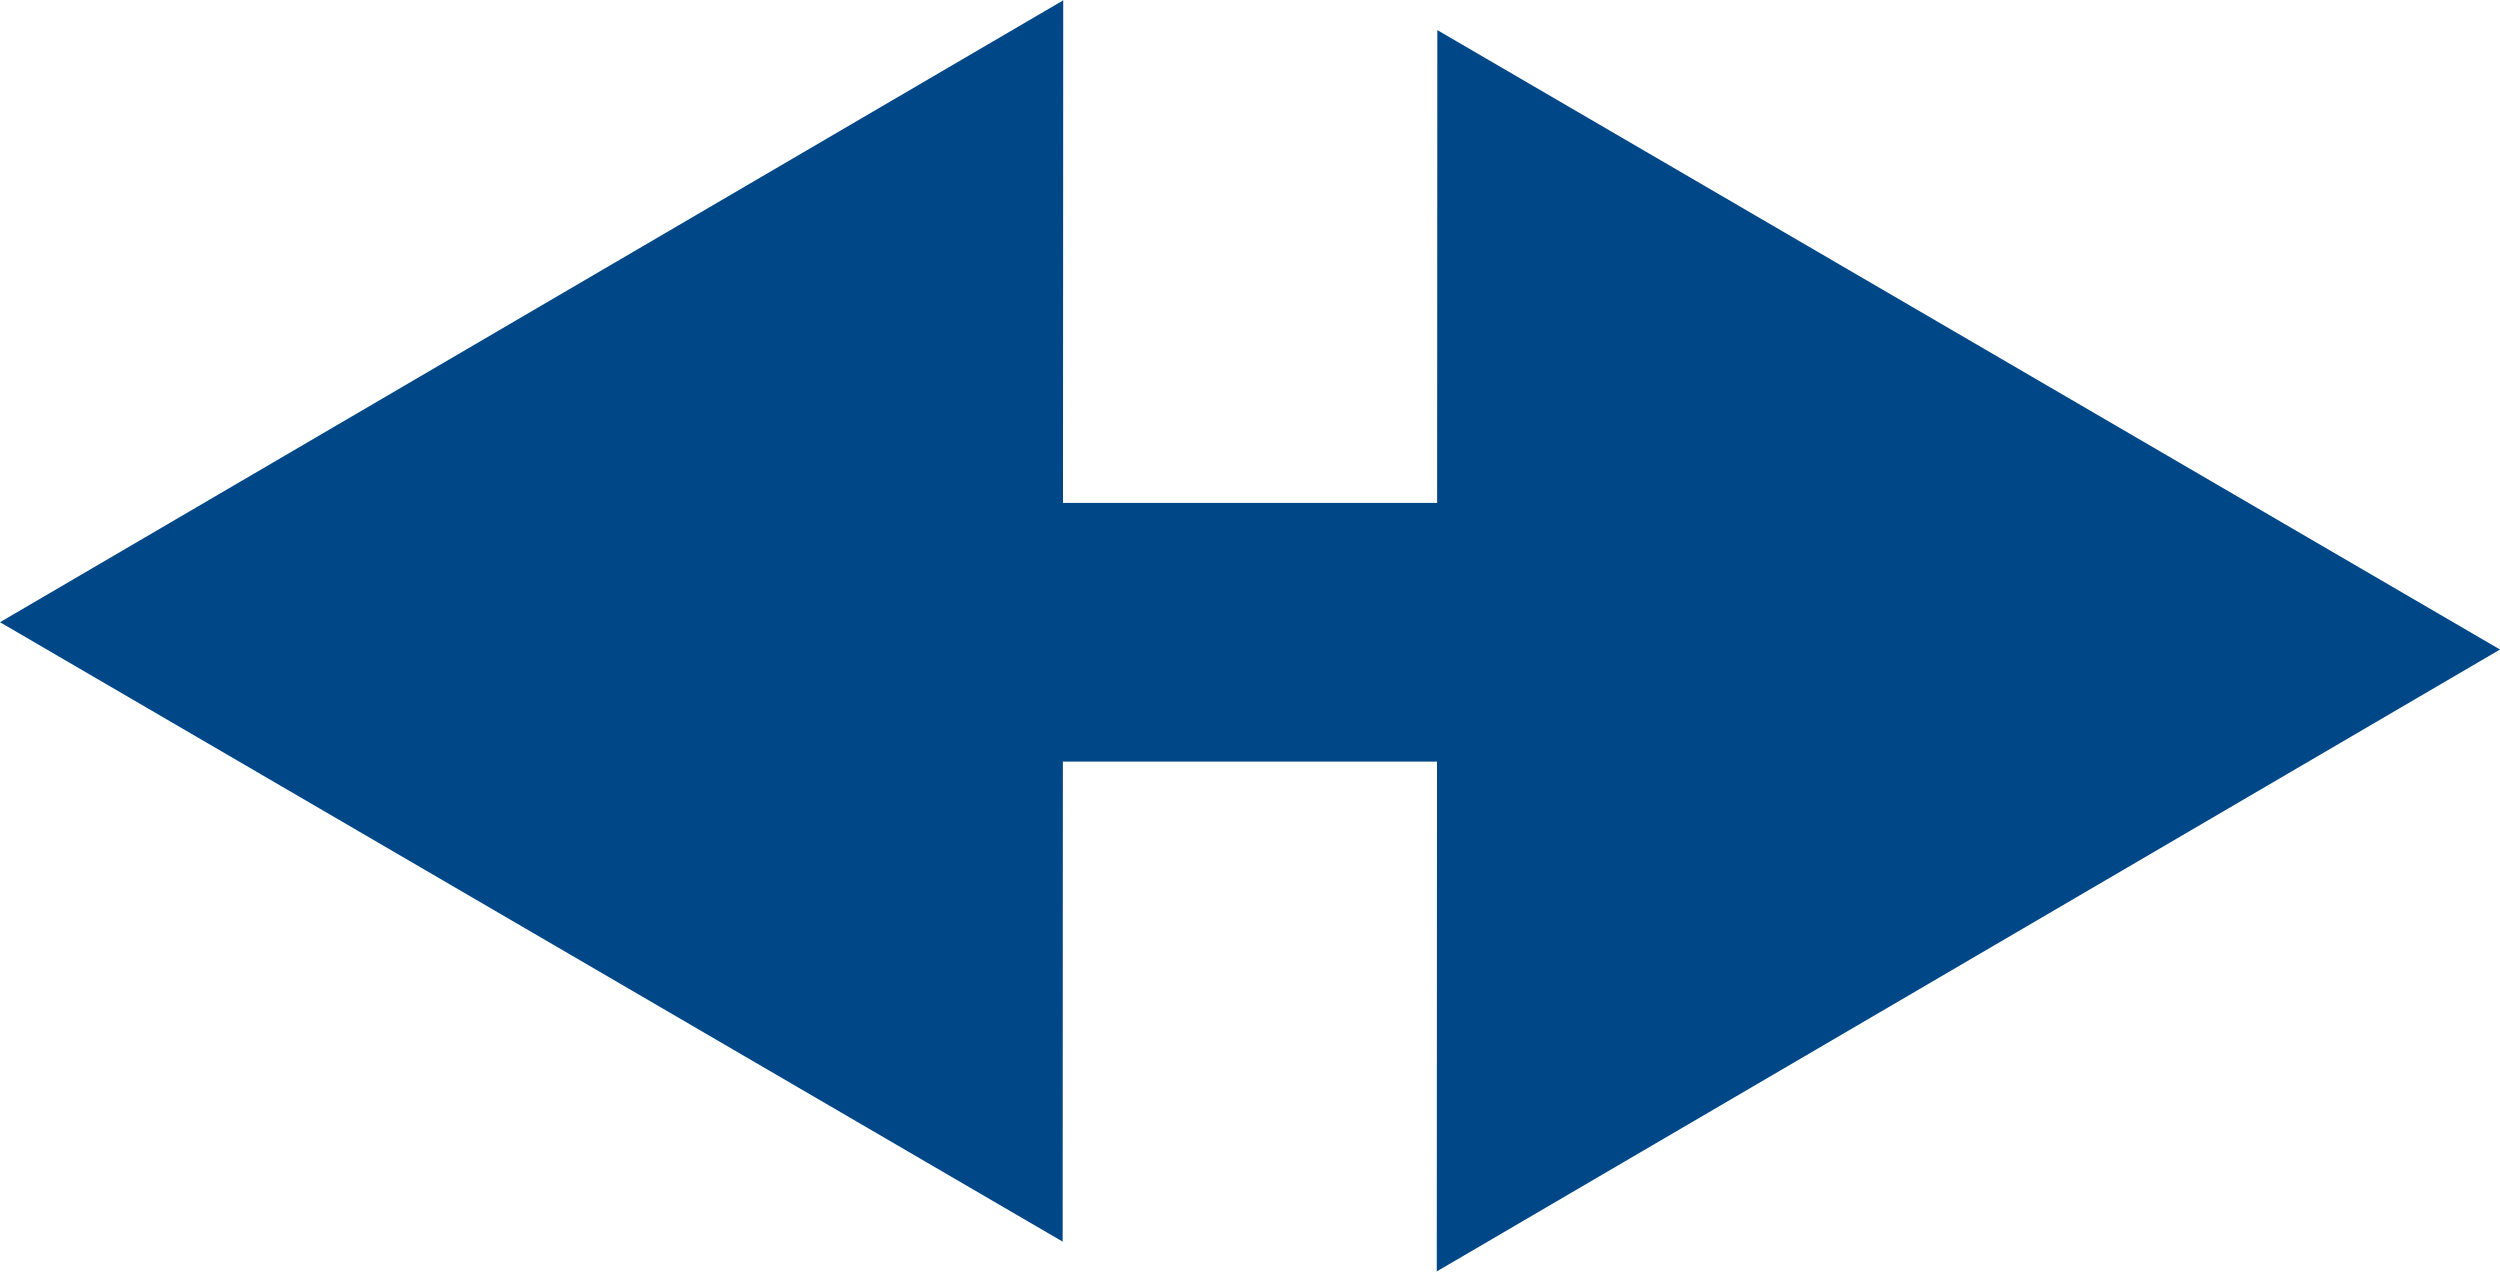 <?xml version="1.0" encoding="UTF-8"?>
<svg id="Layer_2" data-name="Layer 2" xmlns="http://www.w3.org/2000/svg" viewBox="0 0 44.84 22.81">
  <defs>
    <style>
      .cls-1, .cls-2 {
        fill: #004788;
      }

      .cls-2 {
        fill-rule: evenodd;
      }
    </style>
  </defs>
  <g id="nagy_nyil" data-name="nagy nyil">
    <g>
      <path class="cls-2" d="M19.08,0L0,11.16l19.06,11.11c0-7.42.01-14.84.01-22.27"/>
      <rect class="cls-1" x="18.58" y="9.02" width="7.44" height="4.64"/>
      <path class="cls-2" d="M25.76,22.81l19.08-11.16L25.78.54c0,7.42-.01,14.84-.01,22.27"/>
    </g>
  </g>
</svg>
